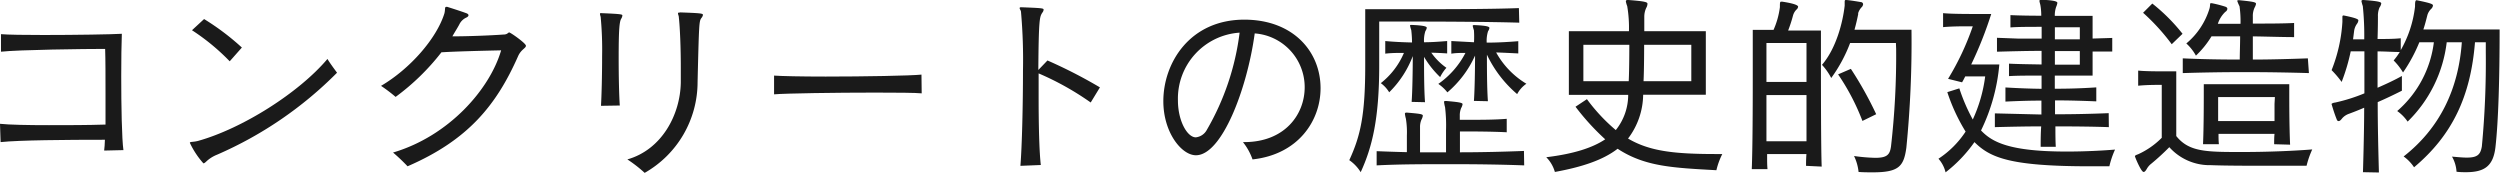<svg xmlns="http://www.w3.org/2000/svg" viewBox="0 0 330.75 22.85"><defs><style>.cls-1{fill:#1a1a1a;}</style></defs><g id="レイヤー_2" data-name="レイヤー 2"><g id="レイヤー_1-2" data-name="レイヤー 1"><path class="cls-1" d="M13.78,19.92c.05-.37.08-.84.1-1.43-5,0-11.38.05-13.8.31L0,16.38c1.22.13,3.67.18,6.47.18,2.42,0,5.1,0,7.49-.08,0-1.27,0-2.7,0-4.1,0-2.29,0-4.53-.05-5.91-2.68,0-11.44.11-13.78.37l0-2.32c.91.08,3.15.11,5.67.11,4.13,0,9.07-.08,10.32-.16-.05,1.3-.08,3.38-.08,5.62,0,3.92.08,8.32.29,9.77Z"/><path class="cls-1" d="M28.73,20.46a4.51,4.51,0,0,0-1.3.78c-.26.24-.39.37-.52.37a11.18,11.18,0,0,1-1.79-2.71c0-.18.41-.08,1.09-.26C32.08,17,39.57,12.25,43.32,7.8c.31.52.85,1.25,1.27,1.82A50.91,50.91,0,0,1,28.73,20.46ZM30.39,8.11A28.46,28.46,0,0,0,25.4,4L27,2.52a32.71,32.71,0,0,1,5,3.77Z"/><path class="cls-1" d="M52,20.18C59.38,18,64.79,11.83,66.3,6.66c-3.09.07-6.14.15-7.9.26a30.5,30.5,0,0,1-6.06,5.9,20,20,0,0,0-1.93-1.46c3.85-2.26,7.34-6.26,8.38-9.57.15-.54,0-.88.26-.88a.28.28,0,0,1,.13,0c.72.23,1.79.57,2.41.8.26.08.39.18.39.31s-.13.24-.36.34a1.91,1.91,0,0,0-.86.89c-.28.52-.6,1-.91,1.56,1.95,0,4.94-.11,6.74-.24.57,0,.62-.28.78-.28s2.21,1.43,2.21,1.76-.58.45-1,1.3C65.68,13.94,61.91,18.54,53.92,22A24.63,24.63,0,0,0,52,20.18Z"/><path class="cls-1" d="M79.51,14c.08-1.3.15-4,.15-6.63a45.7,45.7,0,0,0-.18-5c0-.19-.1-.37-.1-.5s0-.13.15-.13h.06c2.62.11,2.75.16,2.75.31a.93.93,0,0,1-.15.42c-.24.39-.34,1.43-.34,5.23,0,2.31.05,4.88.15,6.26ZM90,1.64c2.7.1,3,.13,3,.34a.87.87,0,0,1-.21.41c-.29.44-.31.5-.5,8.48a13.82,13.82,0,0,1-7,12A17.64,17.64,0,0,0,83,21.09c4.57-1.3,7-5.93,7.07-10.17,0-.68,0-1.35,0-2,0-2.65-.11-5.28-.26-6.63,0-.18-.11-.39-.11-.49s0-.13.16-.13Z"/><path class="cls-1" d="M121.94,12.35c-.81-.08-3.25-.1-6.14-.1-5.2,0-11.9.1-13.39.23V10c.86.07,3.62.13,6.82.13,5.07,0,11.25-.11,12.68-.26Z"/><path class="cls-1" d="M135,21.94c.21-2.57.34-8,.34-12.58a72.09,72.09,0,0,0-.26-7.77c0-.19-.18-.39-.18-.5s.05-.13.23-.13h0c2.84.11,2.94.13,2.94.34a.77.77,0,0,1-.18.39c-.34.55-.47.75-.52,7.57L138.58,8a64.39,64.39,0,0,1,6.94,3.56l-1.22,2a37.48,37.48,0,0,0-6.89-3.85c0,1,0,2.05,0,3.12,0,3.61.08,7.23.29,9Z"/><path class="cls-1" d="M164.61,18.8c5.33,0,8-3.62,8-7.26A7.13,7.13,0,0,0,166,4.42c-1,7.33-4.34,16.12-7.78,16.12-1.89,0-4.31-3-4.31-7.15,0-5.1,3.53-10.79,10.71-10.79,6.45,0,10.09,4.21,10.09,9.07,0,4.35-3,8.77-9,9.42a7.76,7.76,0,0,0-1.27-2.29Zm-8.77-5.51c0,2.7,1.23,4.88,2.37,4.88a1.88,1.88,0,0,0,1.46-1A33.86,33.86,0,0,0,164,4.32,8.74,8.74,0,0,0,155.84,13.29Z"/><path class="cls-1" d="M201,3c-4.34-.13-11.12-.15-15.18-.15h-3.35V8.68c0,7.05-.94,10.82-2.45,14.1a5.3,5.3,0,0,0-1.51-1.59c1.49-3.22,2.11-6,2.11-12.51V1.22h5.33c4.63,0,11.18,0,15-.15Zm.65,18.88c-2.91-.11-6.24-.16-9.64-.16s-6.79,0-9.88.16V20c1.27.05,2.62.1,4,.13,0-.78,0-1.51,0-2.19A11.38,11.38,0,0,0,186,15.7a3.87,3.87,0,0,1-.13-.65c0-.1.05-.15.21-.15h.08c1.82.15,2.08.21,2.08.41a1.6,1.6,0,0,1-.18.52,2.4,2.4,0,0,0-.19,1v3.32c1.17,0,2.27,0,3.44,0,0-.91,0-1.95,0-2.91a20.2,20.2,0,0,0-.13-3.07,4.3,4.3,0,0,1-.13-.65c0-.1,0-.16.21-.16h.08c1.48.13,2.16.21,2.16.42a1.45,1.45,0,0,1-.19.52,2.52,2.52,0,0,0-.18,1c0,.13,0,.31,0,.55h1.27c1.46,0,3.38,0,4.94-.13V17.5c-2.08-.11-4.78-.11-6.19-.11,0,.86,0,1.93,0,2.76,2.88,0,6-.08,8.47-.18Zm-14.89-8.4c.1-1.35.15-4.19.15-6.06a13.34,13.34,0,0,1-3.12,4.79A4.17,4.17,0,0,0,182.68,11a10.08,10.08,0,0,0,3.06-4c-.85,0-1.69,0-2.47.1V5.43c1.15.11,2.32.16,3.54.19a14.76,14.76,0,0,0-.1-1.64,4.25,4.25,0,0,1-.16-.57c0-.08,0-.11.18-.11h.08c1.87.08,1.95.26,1.95.39a1.06,1.06,0,0,1-.18.42,4,4,0,0,0-.18,1.48c1,0,2.08-.08,3.06-.16V7.07c-.67-.05-1.4-.08-2.1-.1a8.18,8.18,0,0,0,2,2,5.58,5.58,0,0,0-.83,1.23,12.45,12.45,0,0,1-2.13-2.68c0,1.56,0,4.31.13,6Zm8.24-.13c.1-1.38.15-4.13.15-6a13.82,13.82,0,0,1-3.66,4.87,5.54,5.54,0,0,0-1.2-1.12A11.35,11.35,0,0,0,193.88,7c-.62,0-1.25,0-1.87.1V5.43l3,.16A12.38,12.38,0,0,0,195,4a4.25,4.25,0,0,1-.16-.57c0-.08.05-.11.18-.11h.08c1.87.08,1.95.26,1.95.39a1.06,1.06,0,0,1-.18.42,4.21,4.21,0,0,0-.18,1.51c1.4,0,2.83-.08,4.18-.19V7.07c-1-.05-1.95-.1-2.93-.13a11.1,11.1,0,0,0,4,4.14,3.86,3.86,0,0,0-1.22,1.37,15.61,15.61,0,0,1-4-5.22c0,1.58,0,4.37.13,6.16Z"/><path class="cls-1" d="M227.86,20.38a9.5,9.5,0,0,0-.78,2.14c-5.74-.32-9.46-.47-13.07-2.84-1.95,1.51-4.74,2.42-8.3,3.07a4.49,4.49,0,0,0-1.14-1.95c3.64-.44,6.13-1.25,7.8-2.37a31.55,31.55,0,0,1-3.93-4.31l1.51-1a23.67,23.67,0,0,0,3.82,4.09,7.45,7.45,0,0,0,1.64-4.66h-7.85V4.13h7.95a17,17,0,0,0-.23-3.32,3.08,3.08,0,0,1-.18-.63c0-.13.08-.18.26-.18h.08c2.41.18,2.52.31,2.52.52a1.2,1.2,0,0,1-.16.52,2.73,2.73,0,0,0-.26,1.14V4.13h8.14v8.4h-8.29a9.75,9.75,0,0,1-2,5.8c2.91,1.72,6.24,2.05,11.8,2.05ZM209.48,5.93v4.81h6c.08-1.46.08-4.81.08-4.81Zm14.28,0h-6.24s0,3.35-.08,4.81h6.32Z"/><path class="cls-1" d="M238.94,21.94c0-.46,0-.83.05-1.56h-5.2c0,1.15,0,1.41.05,2h-2.08c.11-2.86.13-8,.13-12.11,0-3.51,0-6.32,0-6.32h2.75a10.7,10.7,0,0,0,.84-3c0-.58,0-.73.18-.73h.13c.31.05,2.1.31,2.1.67a.58.58,0,0,1-.23.39,1.8,1.8,0,0,0-.44.76,18.42,18.42,0,0,1-.65,2h4.34v3c0,4.42,0,12.53.1,15ZM239,5.69h-5.3v5.15H239Zm0,13c0-1.61,0-4.37,0-6.11h-5.3c0,1.71,0,4.44,0,6.11Zm11.83-13h-6.06a19.67,19.67,0,0,1-2.5,4.63,7.7,7.7,0,0,0-1.22-1.74c1.9-2.21,2.76-5.67,3-7.83V.31c0-.18,0-.31.15-.31h.08c.57.05,1.35.18,2,.29a.3.3,0,0,1,.21.28.69.69,0,0,1-.15.34,2,2,0,0,0-.5.81.44.44,0,0,0,0,.15c-.13.65-.29,1.35-.49,2.06h7.54a141.27,141.27,0,0,1-.68,15.62c-.34,2.47-1,3.25-4.45,3.25-.54,0-1.17,0-1.87-.05a6.36,6.36,0,0,0-.6-2.11,23.2,23.2,0,0,0,2.81.24c1.59,0,1.93-.44,2.08-1.51a105.3,105.3,0,0,0,.68-12.9ZM246.4,16a29.61,29.61,0,0,0-3.22-6.16l1.69-.73a47.9,47.9,0,0,1,3.35,6Z"/><path class="cls-1" d="M276.46,22c-10.56,0-13.18-1.15-15.24-3.2a18.44,18.44,0,0,1-3.82,4,4.18,4.18,0,0,0-.94-1.8,12.52,12.52,0,0,0,3.59-3.59,24.23,24.23,0,0,1-2.42-5.22l1.59-.5A23.86,23.86,0,0,0,261,15.81a19.45,19.45,0,0,0,1.64-5.7H260c-.13.26-.26.52-.42.78l-1.85-.46A35.24,35.24,0,0,0,261,3.48h-.49c-.78,0-2.29,0-3.44.11V1.74c1.12.11,3.2.11,4.66.11h1.71a51.08,51.08,0,0,1-2.65,6.68h3.72a24.78,24.78,0,0,1-2.42,8.73c1.48,1.56,3.8,2.79,11.34,2.79,2.47,0,4.81-.13,6.39-.26a11.36,11.36,0,0,0-.75,2.21ZM279,16.82c-2.39-.08-4.76-.1-7.07-.1,0,.93,0,1.9.05,2.7h-2c0-.8,0-1.77.07-2.7-2.1,0-4.13.05-6.13.1V15l6.16.15c0-.6,0-1.25,0-1.84-1.54,0-3.1.05-4.76.13V11.57c1.66.1,3.22.16,4.78.18V10c-1.66,0-3.27,0-4.31.07V8.42c1.06.06,2.7.08,4.31.11V6.73c-2,0-4,.06-5.9.11V5l2.91.11c1,0,2,0,3,0,0-.55,0-1.09,0-1.56-1.56,0-3.15,0-4.13.08V2c1,.05,2.52.08,4.08.08,0-.68-.08-1.17-.11-1.36s-.13-.46-.13-.59.08-.16.24-.16h.08c2,.08,2.05.31,2.05.42a2.18,2.18,0,0,1-.16.52,3.39,3.39,0,0,0-.18,1.19h5v3l2.6-.08v1.8c-.86,0-1.74,0-2.6,0V10h-5c0,.57,0,1.17,0,1.74,1.77,0,3.56-.05,5.49-.18v1.85c-1.93-.08-3.69-.13-5.46-.13,0,.59,0,1.24,0,1.84q3.51,0,7.1-.15ZM275.16,3.61s-1.51,0-3.3,0V5.2c1.09,0,2.21,0,3.3,0Zm0,3.15c-1.09,0-2.24,0-3.3,0v1.8h3.3Z"/><path class="cls-1" d="M286,11.23h-.34c-.52,0-1.64,0-2.78.11v-2c1,.1,2.57.1,3.72.1h1.32V18c1.69,2.11,3.95,2.11,8.74,2.11,3.17,0,6.58-.13,9.25-.34a11.82,11.82,0,0,0-.75,2.16s-2.18,0-4.89,0-5.82,0-7.77-.08A7.16,7.16,0,0,1,287,19.47a31,31,0,0,1-2.39,2.19,2.28,2.28,0,0,0-.57.65c-.16.28-.29.44-.44.44-.34,0-1.15-2-1.15-2.08s.13-.16.42-.26A10.47,10.47,0,0,0,286,18.23Zm1.32-5.38a27.68,27.68,0,0,0-3.79-4.16L284.75.47a24.1,24.1,0,0,1,4,4Zm18.15,3.82c-2.65-.08-5.61-.13-8.5-.13s-5.72.05-8.19.13V7.72c2.34.11,4.89.16,7.54.16,0-.94.05-2,.05-3.07h-3.79a12.27,12.27,0,0,1-2.06,2.55,6.2,6.2,0,0,0-1.27-1.61,9.67,9.67,0,0,0,3.07-4.63c.13-.47,0-.7.2-.7h.08a15.25,15.25,0,0,1,1.8.46c.18.06.28.16.28.29a.51.51,0,0,1-.26.39,3.79,3.79,0,0,0-1,1.59h3a14.38,14.38,0,0,0-.13-2.32A5.67,5.67,0,0,1,296,.16c0-.11,0-.13.15-.13h.13c2,.2,2.19.28,2.19.49a1.58,1.58,0,0,1-.19.49,2.65,2.65,0,0,0-.23,1.2c0,.29,0,.57,0,.91,1.95,0,4,0,5.46-.08V4.91c-1.43,0-3.51-.07-5.46-.1,0,.94,0,2,0,3.07,2.37,0,5.07-.08,7.28-.16Zm-4.6,9.41c0-.46,0-.93.05-1.37h-7.41c0,.44,0,.91.05,1.37h-2.1c.1-2.34.1-5.38.1-6.94v-1h11.31v1c0,1.5,0,4.49.11,7Zm.1-6.24h-7.51s0,1.3,0,3.18h7.46c0-.94,0-1.75,0-2.29Z"/><path class="cls-1" d="M312.62,22.78c0-.08.16-5,.16-8.53-.78.34-1.46.6-2,.8a2.12,2.12,0,0,0-.89.58c-.18.23-.33.39-.49.39s-.21-.11-.29-.32c-.33-.83-.65-1.95-.65-1.95s.13-.15.47-.18a22.74,22.74,0,0,0,3.88-1.22c0-1,0-2,0-2.91s0-1.82,0-2.65H311a25.38,25.38,0,0,1-1.2,4.05,12.94,12.94,0,0,0-1.33-1.56,20.46,20.46,0,0,0,1.43-6.39V2.31c0-.15,0-.26.13-.26h.06c1.87.37,1.92.55,1.92.65a.85.85,0,0,1-.18.45,2.1,2.1,0,0,0-.37.88q-.07.54-.15,1.17h1.48A37.79,37.79,0,0,0,312.6.81a5.45,5.45,0,0,1-.18-.65c0-.11.07-.16.23-.16h.05c2.19.16,2.34.29,2.34.47a1.23,1.23,0,0,1-.23.52,2.75,2.75,0,0,0-.21,1.17c0,.34,0,1.45-.05,3,1,0,2.16,0,3.07-.1V6.63A15,15,0,0,0,319.51.86c0-.44,0-.83.21-.83h0c1.93.39,2.16.52,2.16.7a.73.73,0,0,1-.23.44,1.86,1.86,0,0,0-.52.88c-.16.63-.31,1.23-.52,1.85h10.09c0,6.34-.16,12.14-.55,15.55-.29,2.55-1.48,3.33-3.9,3.33-.36,0-.81,0-1.25-.06a4.59,4.59,0,0,0-.6-2c.81.07,1.43.13,1.95.13,1.41,0,1.82-.39,2-1.49a118.16,118.16,0,0,0,.52-12.45V5.59h-1.43c-.57,7.15-3,12.3-8.06,16.54A5.44,5.44,0,0,0,318,20.7c4.73-3.7,7.25-8.82,7.7-15.11h-2a17.55,17.55,0,0,1-5.17,10.5,5.47,5.47,0,0,0-1.38-1.4A14.34,14.34,0,0,0,322,5.59h-1.92a20.68,20.68,0,0,1-2.16,4A8.12,8.12,0,0,0,316.68,8a9.32,9.32,0,0,0,.81-1.12c-.86,0-2-.08-2.94-.08v4.81c1.19-.52,2.34-1.06,3.22-1.56V12c-1.09.55-2.18,1.07-3.2,1.51,0,3.09.08,6.39.16,9.31Z"/></g></g></svg>